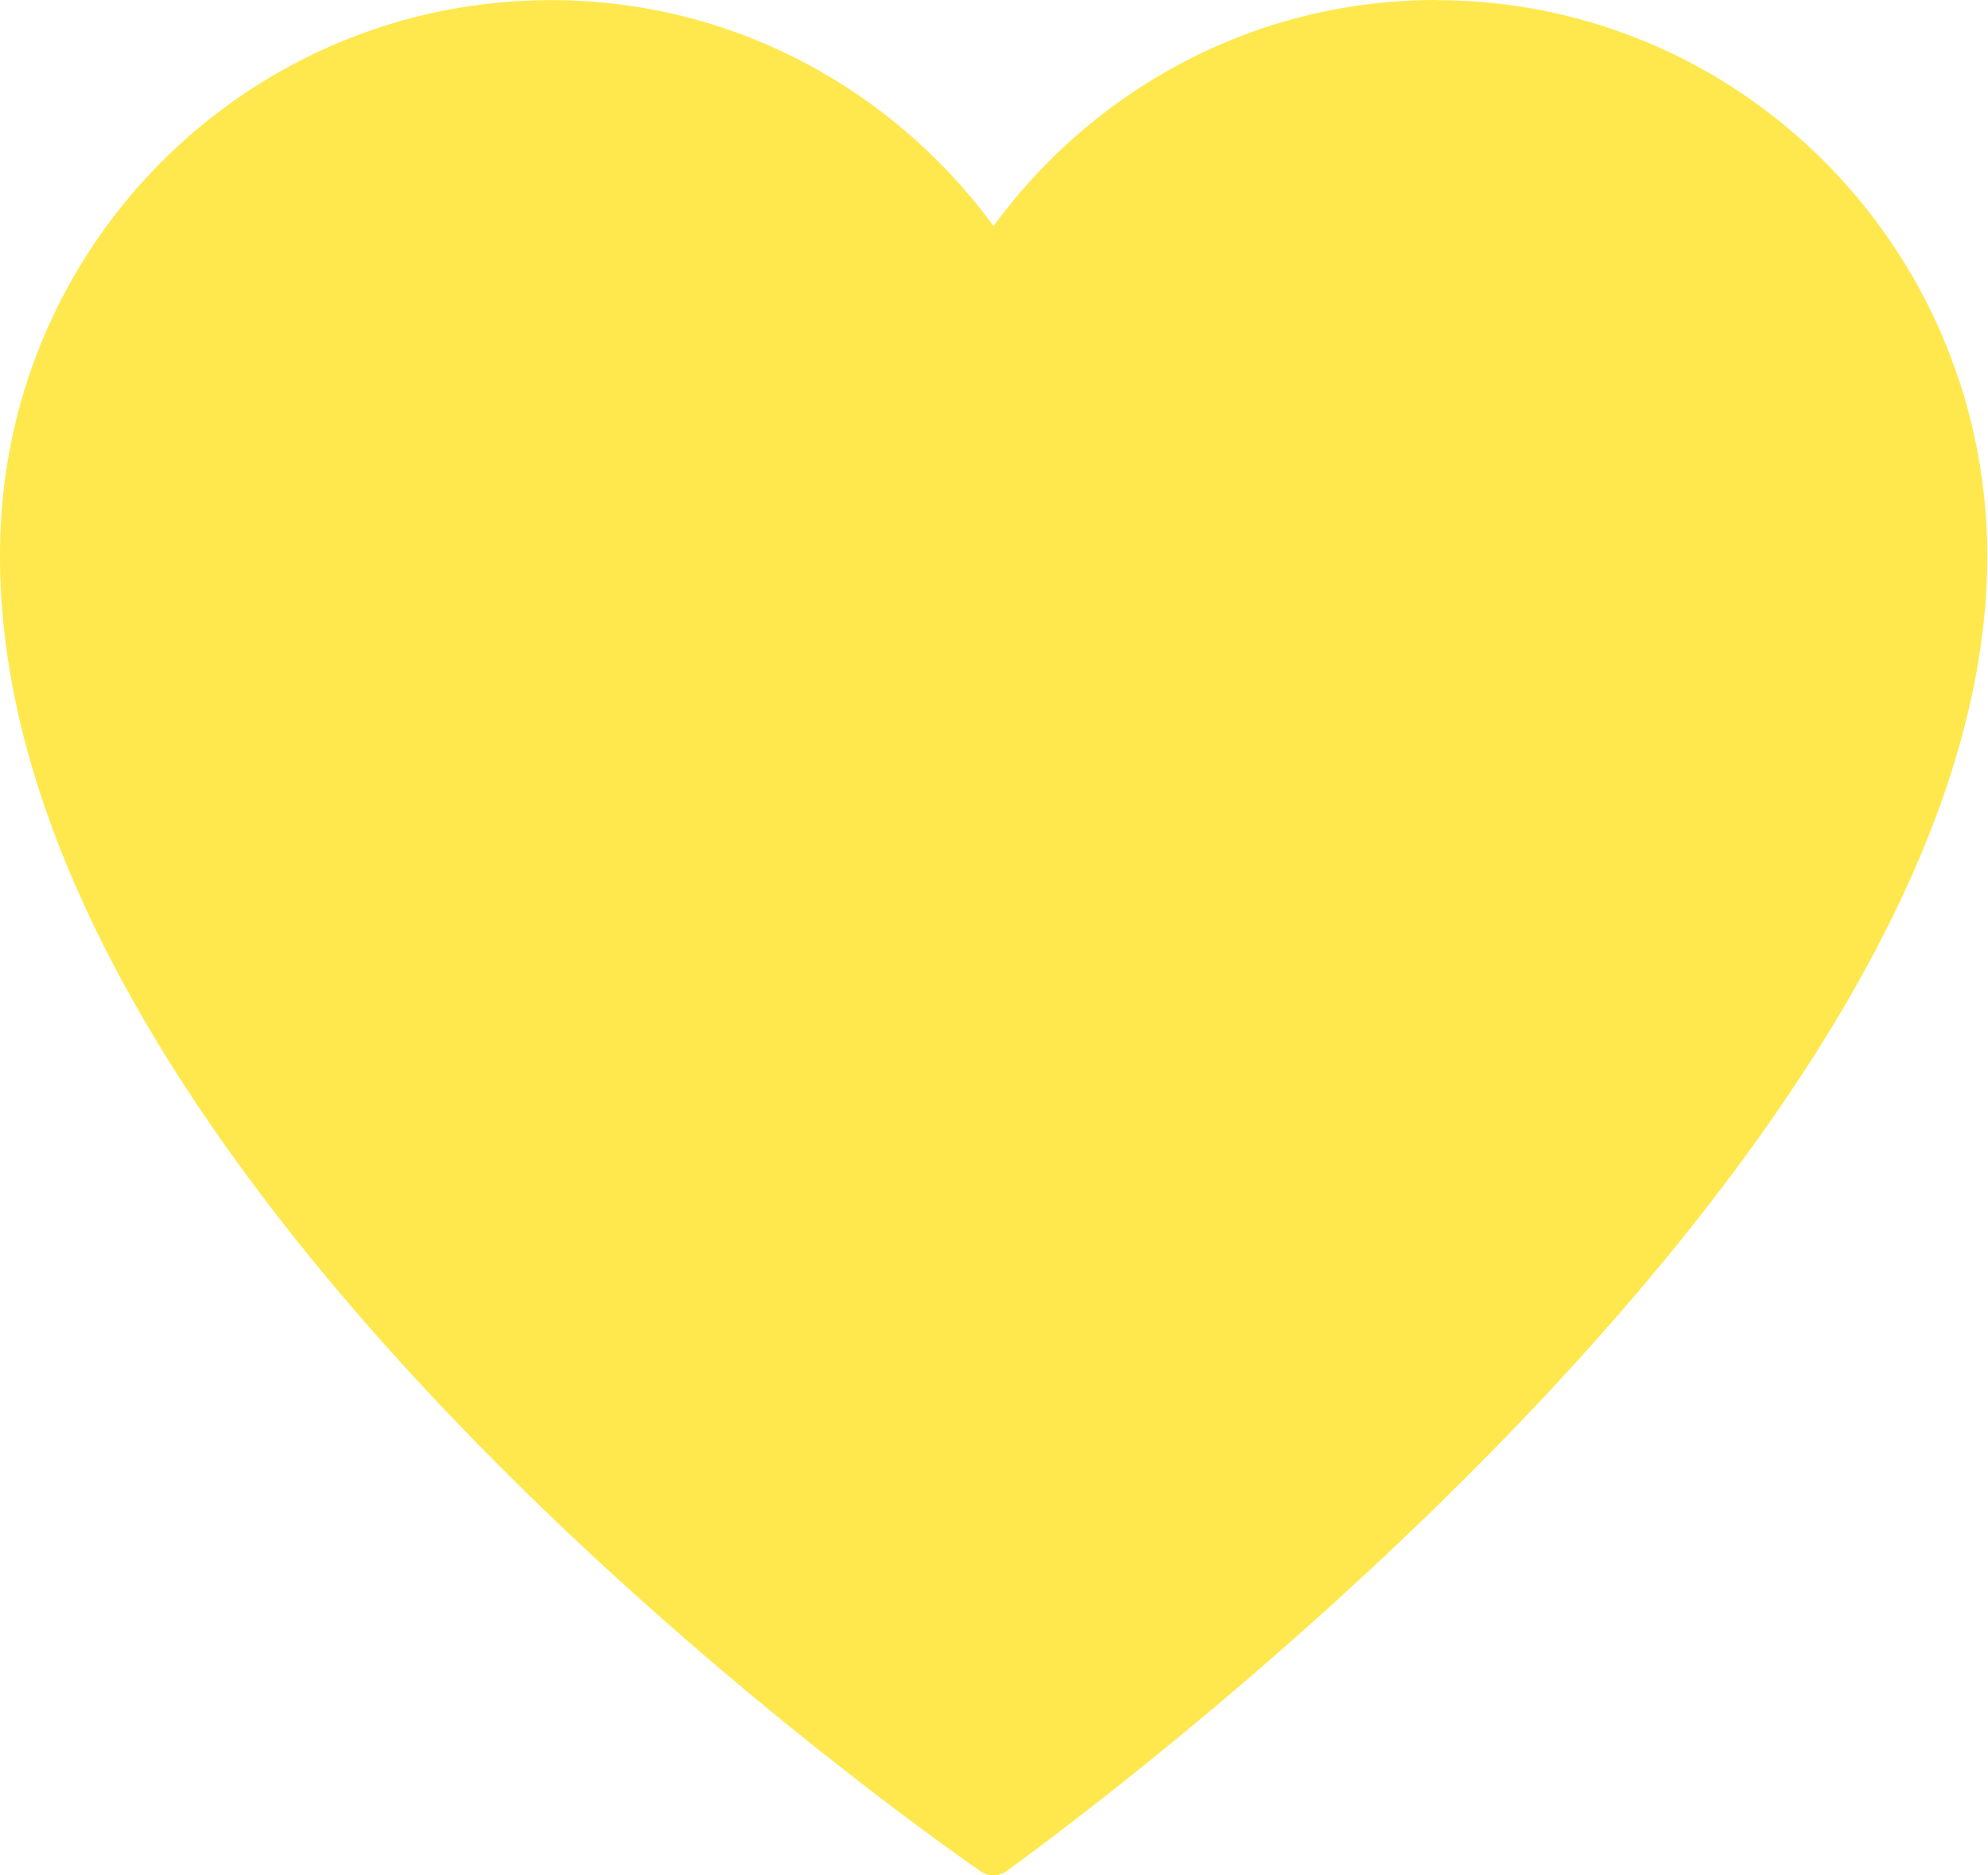 <svg xmlns="http://www.w3.org/2000/svg" width="159" height="150" fill="none"><path fill="#FFE84D" d="M114.864 0c-14.529 0-27.376 7.127-35.402 18.08C71.382 7.06 58.416-.095 43.768.012 20.247.173.923 18.855.036 42.591c-1.854 49.303 68.91 100.465 78.393 107.085a1.78 1.78 0 0 0 2.066-.014c9.284-6.739 78.445-58.53 78.445-105.16 0-24.577-19.733-44.489-44.063-44.489z"/></svg>

